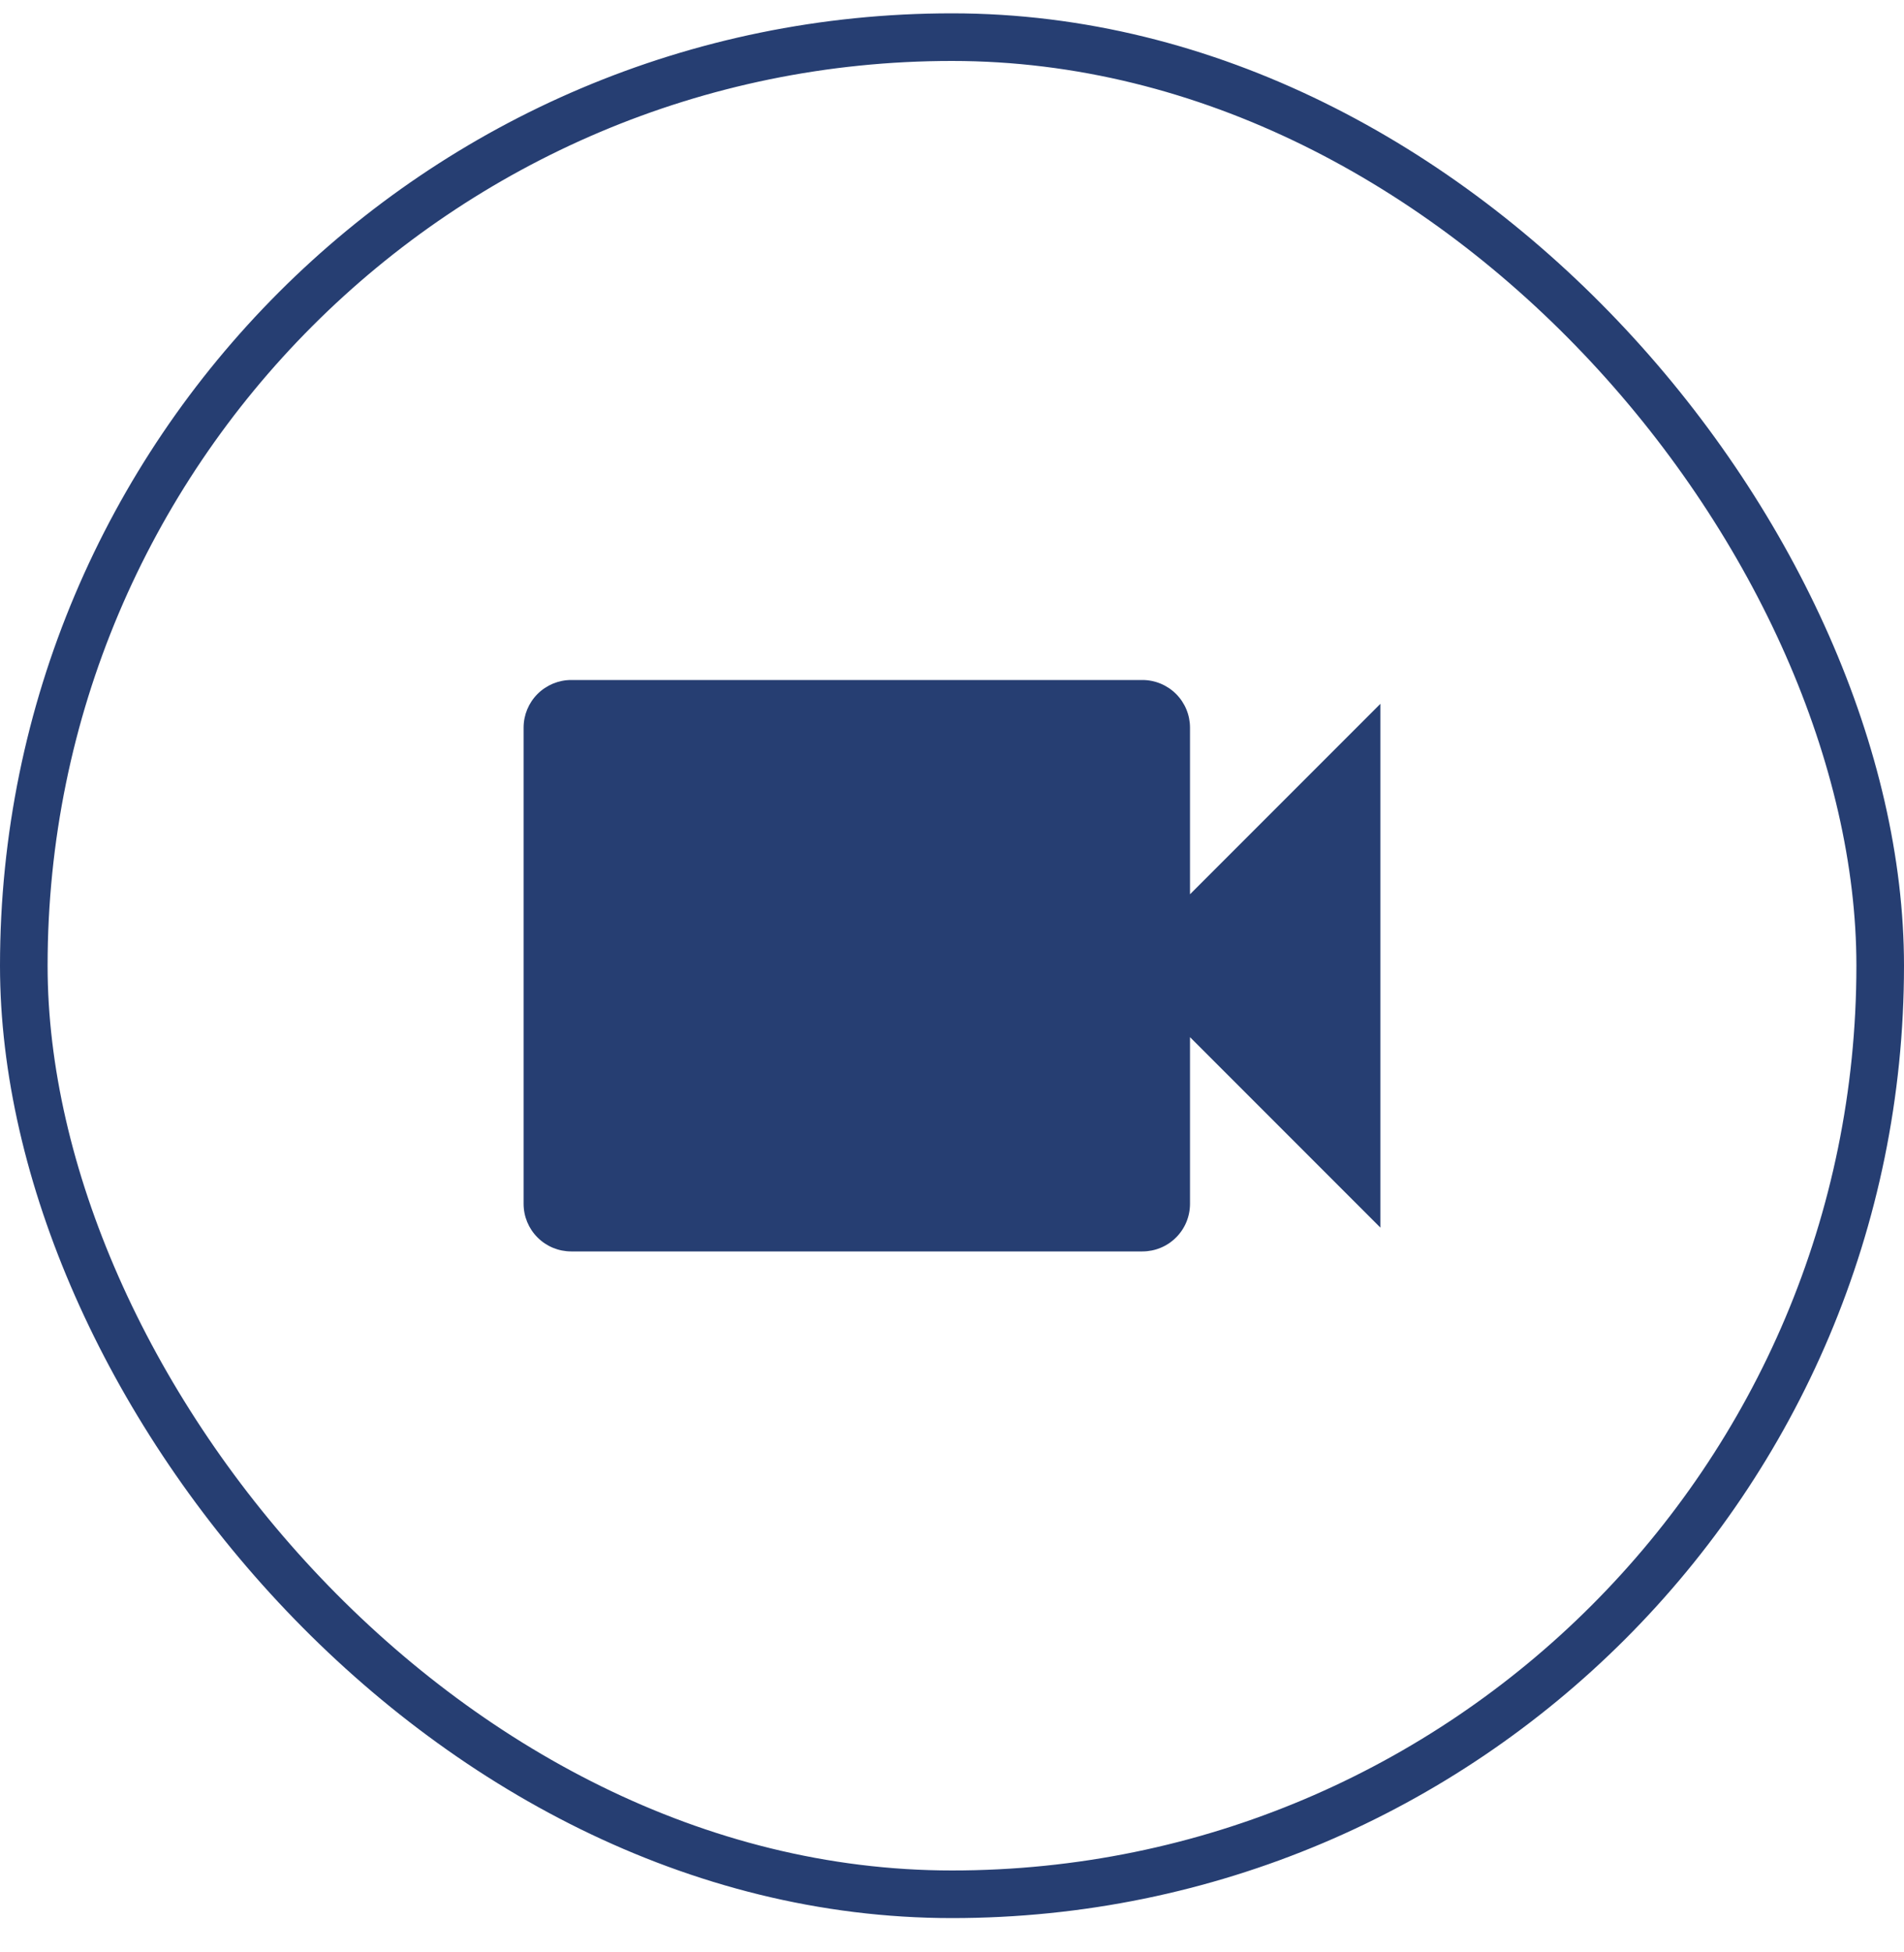 <svg width="40" height="41" viewBox="0 0 40 41" fill="none" xmlns="http://www.w3.org/2000/svg">
<path d="M25 18.78V15.28C25 15.015 24.895 14.761 24.707 14.573C24.52 14.386 24.265 14.28 24 14.28H12C11.735 14.28 11.48 14.386 11.293 14.573C11.105 14.761 11 15.015 11 15.28V25.28C11 25.546 11.105 25.8 11.293 25.987C11.48 26.175 11.735 26.28 12 26.28H24C24.265 26.28 24.52 26.175 24.707 25.987C24.895 25.8 25 25.546 25 25.28V21.78L29 25.78V14.78L25 18.78Z" fill="#263E72"/>
<rect x="0.5" y="0.78" width="39" height="39" rx="19.5" stroke="#263E72"/>
</svg>
